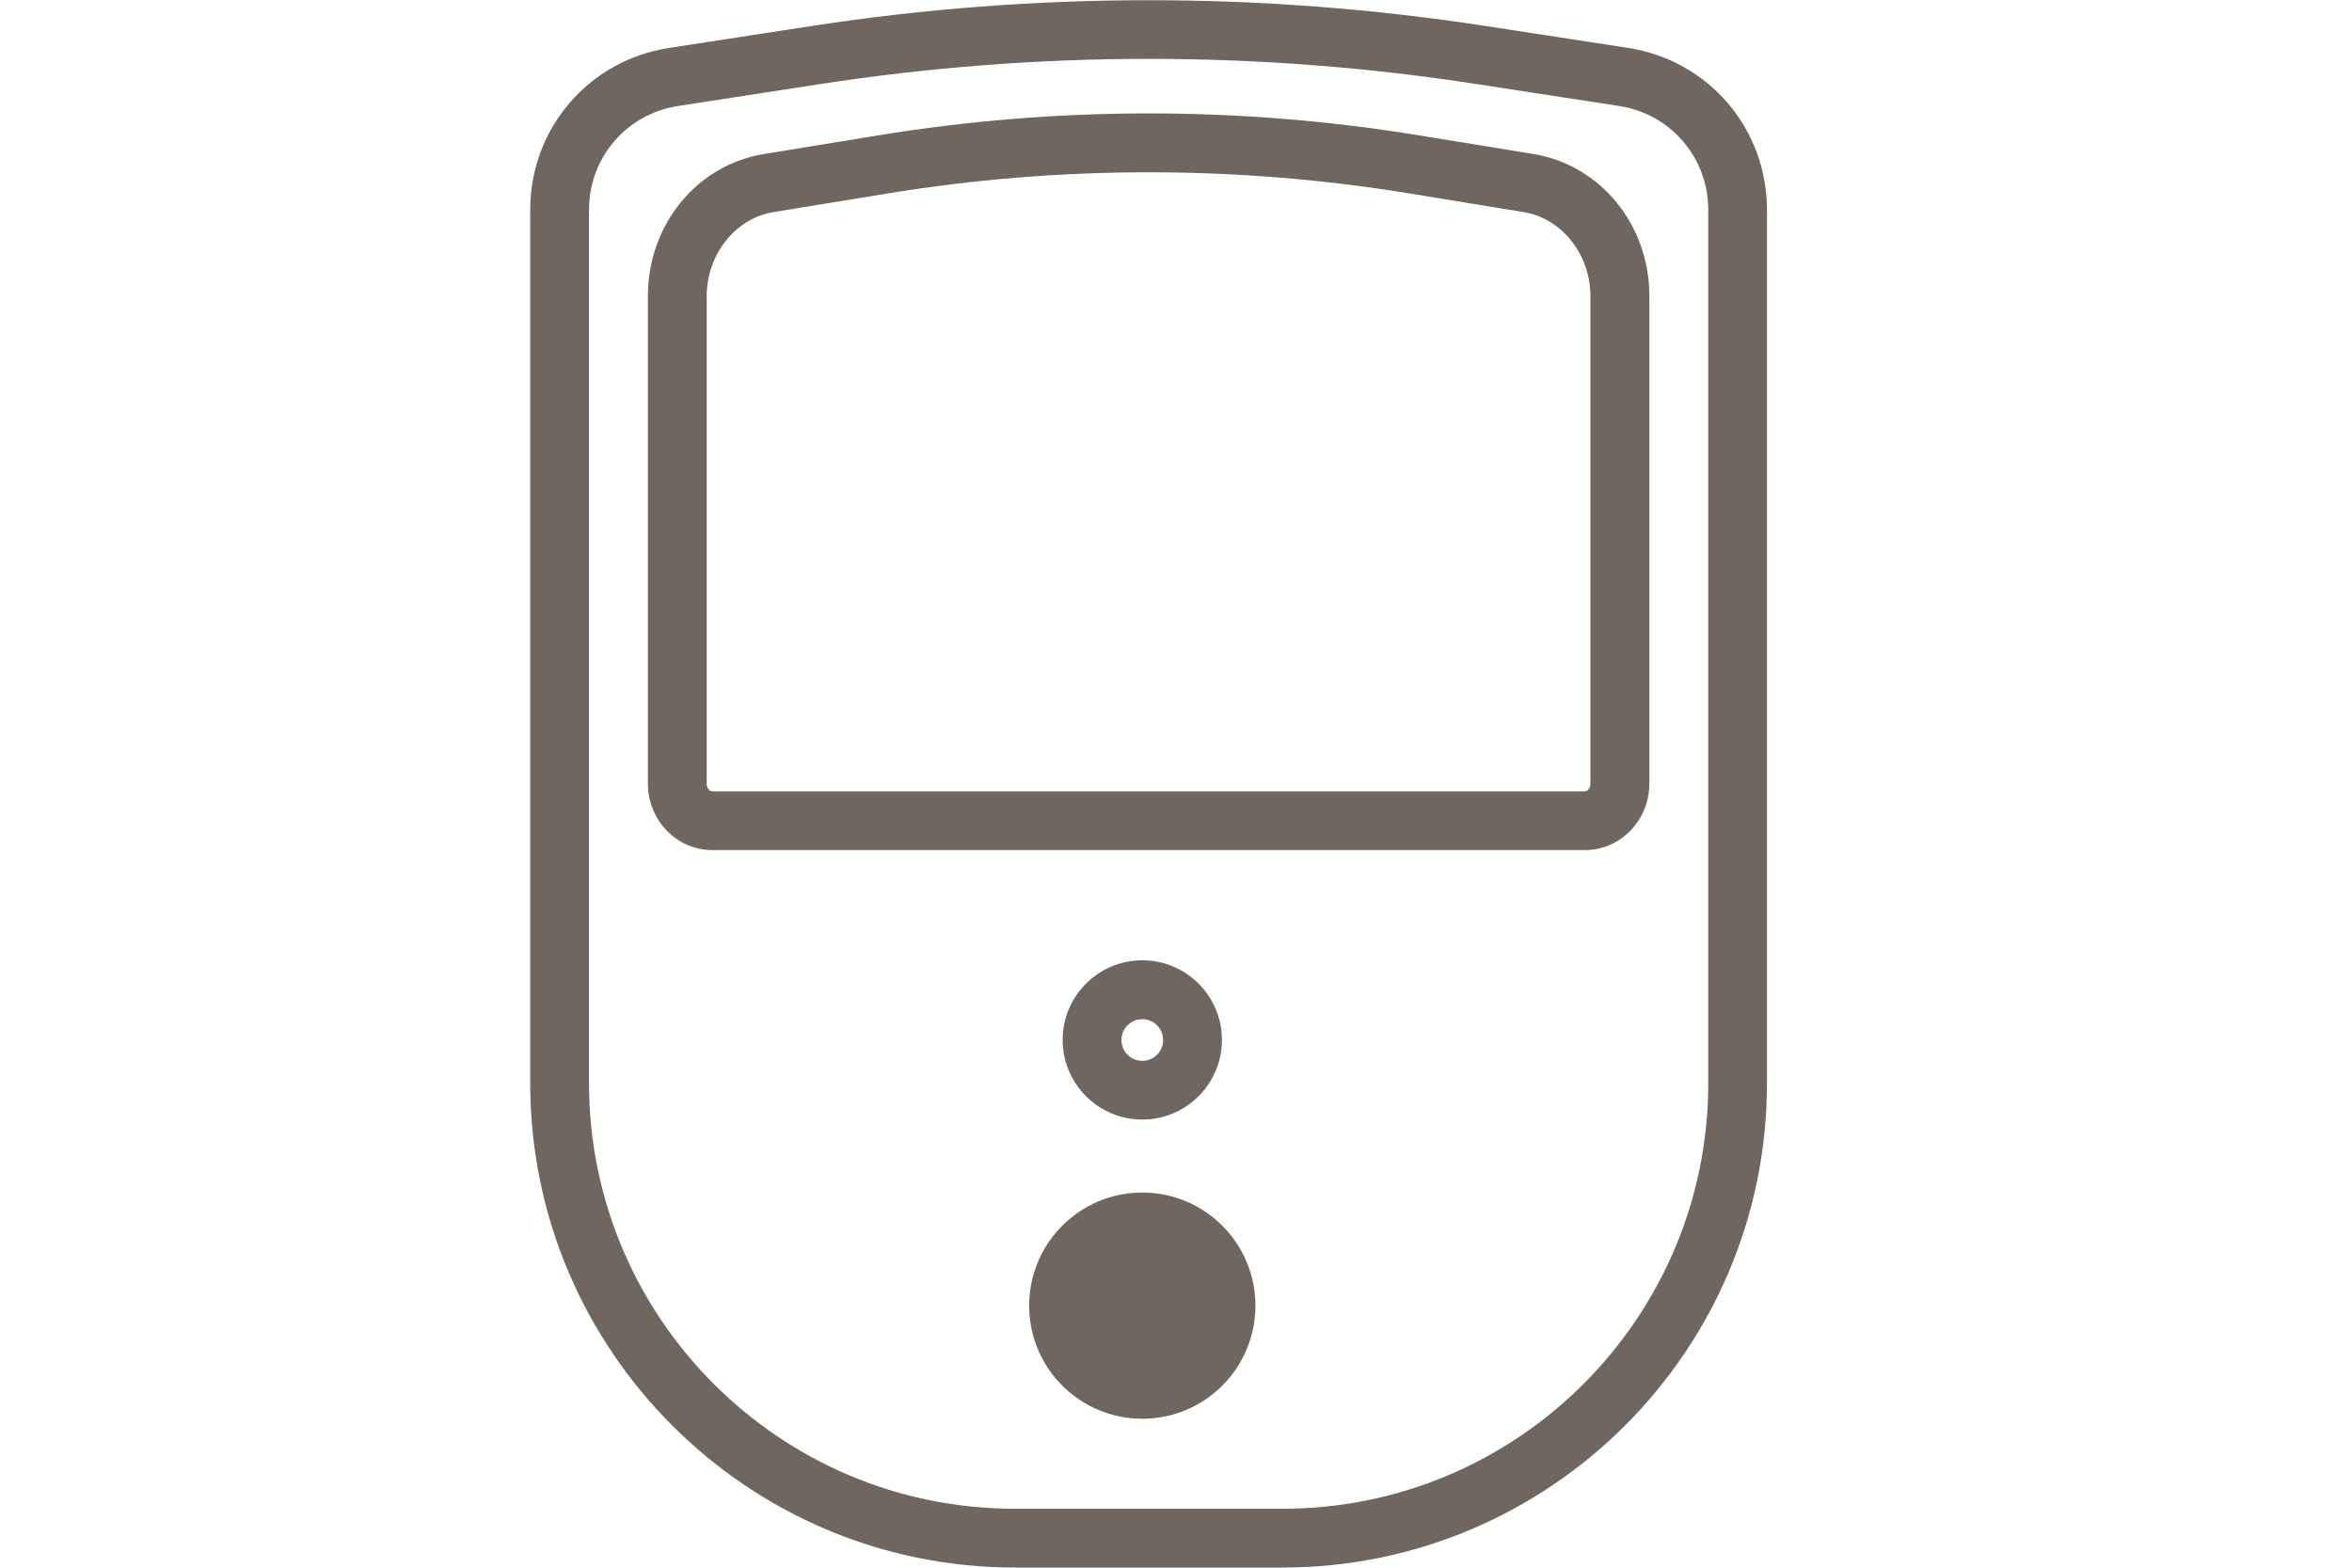 <?xml version="1.0" encoding="utf-8"?>
<!-- Generator: Adobe Illustrator 26.5.0, SVG Export Plug-In . SVG Version: 6.00 Build 0)  -->
<svg version="1.1" id="Layer_1" xmlns="http://www.w3.org/2000/svg" xmlns:xlink="http://www.w3.org/1999/xlink" x="0px" y="0px"
	 viewBox="0 0 30 20" style="enable-background:new 0 0 30 20;" xml:space="preserve">
<style type="text/css">
	.st0{fill:none;stroke:#4193CF;stroke-width:2;stroke-miterlimit:10;}
	.st1{fill:none;stroke:#4193CF;stroke-width:2;stroke-linecap:round;stroke-linejoin:round;stroke-miterlimit:10;}
	.st2{opacity:0.35;fill:#6F6660;}
	.st3{fill:#6F6660;}
	.st4{fill:none;stroke:#00A651;stroke-linecap:round;stroke-linejoin:round;stroke-miterlimit:10;}
	.st5{fill:none;stroke:#00A651;stroke-linecap:round;stroke-miterlimit:10;}
	.st6{fill:none;stroke:#00A651;stroke-miterlimit:10;}
	.st7{fill:none;stroke:#4193CF;stroke-width:0.75;stroke-linecap:round;stroke-linejoin:round;stroke-miterlimit:10;}
	.st8{fill:#FFFFFF;}
	.st9{fill:none;stroke:#6F6660;stroke-width:0.75;stroke-linecap:round;stroke-linejoin:round;stroke-miterlimit:10;}
	.st10{fill:none;stroke:#6F6660;stroke-width:0.75;stroke-miterlimit:10;}
	.st11{fill:none;stroke:#6F6660;stroke-width:0.75;stroke-linecap:round;stroke-miterlimit:10;}
</style>
<g>
	<path class="st3" d="M16.361,19.998h-3.42c-3.406,0-6.178-2.771-6.178-6.178V2.678c0-1.04,0.746-1.909,1.773-2.067l1.814-0.279
		c2.853-0.439,5.746-0.439,8.601,0l1.814,0.279c1.027,0.158,1.773,1.028,1.773,2.067V13.82
		C22.539,17.227,19.767,19.998,16.361,19.998z M14.651,0.751c-1.399,0-2.797,0.107-4.186,0.321L8.65,1.352
		C7.991,1.453,7.513,2.011,7.513,2.678V13.82c0,2.993,2.435,5.428,5.428,5.428h3.42c2.993,0,5.428-2.435,5.428-5.428V2.678
		c0-0.667-0.479-1.225-1.138-1.326l-1.814-0.279C17.448,0.858,16.049,0.751,14.651,0.751z"/>
</g>
<g>
	<path class="st3" d="M20.217,10.845H9.084c-0.452,0-0.82-0.38-0.82-0.848v-6.22c0-0.909,0.622-1.671,1.479-1.812l1.452-0.237
		c2.293-0.375,4.619-0.375,6.912,0l1.452,0.237c0.857,0.141,1.479,0.903,1.479,1.812v6.22
		C21.037,10.465,20.669,10.845,20.217,10.845z M14.651,2.198c-1.114,0-2.229,0.09-3.335,0.271L9.864,2.706
		c-0.484,0.08-0.85,0.54-0.85,1.072v6.22c0,0.058,0.037,0.098,0.07,0.098h11.132c0.033,0,0.07-0.04,0.07-0.098v-6.22
		c0-0.532-0.366-0.992-0.85-1.072l-1.452-0.237C16.879,2.288,15.765,2.198,14.651,2.198z"/>
</g>
<g>
	<path class="st3" d="M14.57,14.283c-0.56,0-1.016-0.456-1.016-1.016s0.456-1.016,1.016-1.016s1.016,0.456,1.016,1.016
		S15.13,14.283,14.57,14.283z M14.57,13.002c-0.146,0-0.266,0.119-0.266,0.266s0.119,0.266,0.266,0.266s0.266-0.119,0.266-0.266
		S14.716,13.002,14.57,13.002z"/>
</g>
<g>
	<circle class="st3" cx="14.57" cy="16.657" r="1.443"/>
</g>
</svg>
